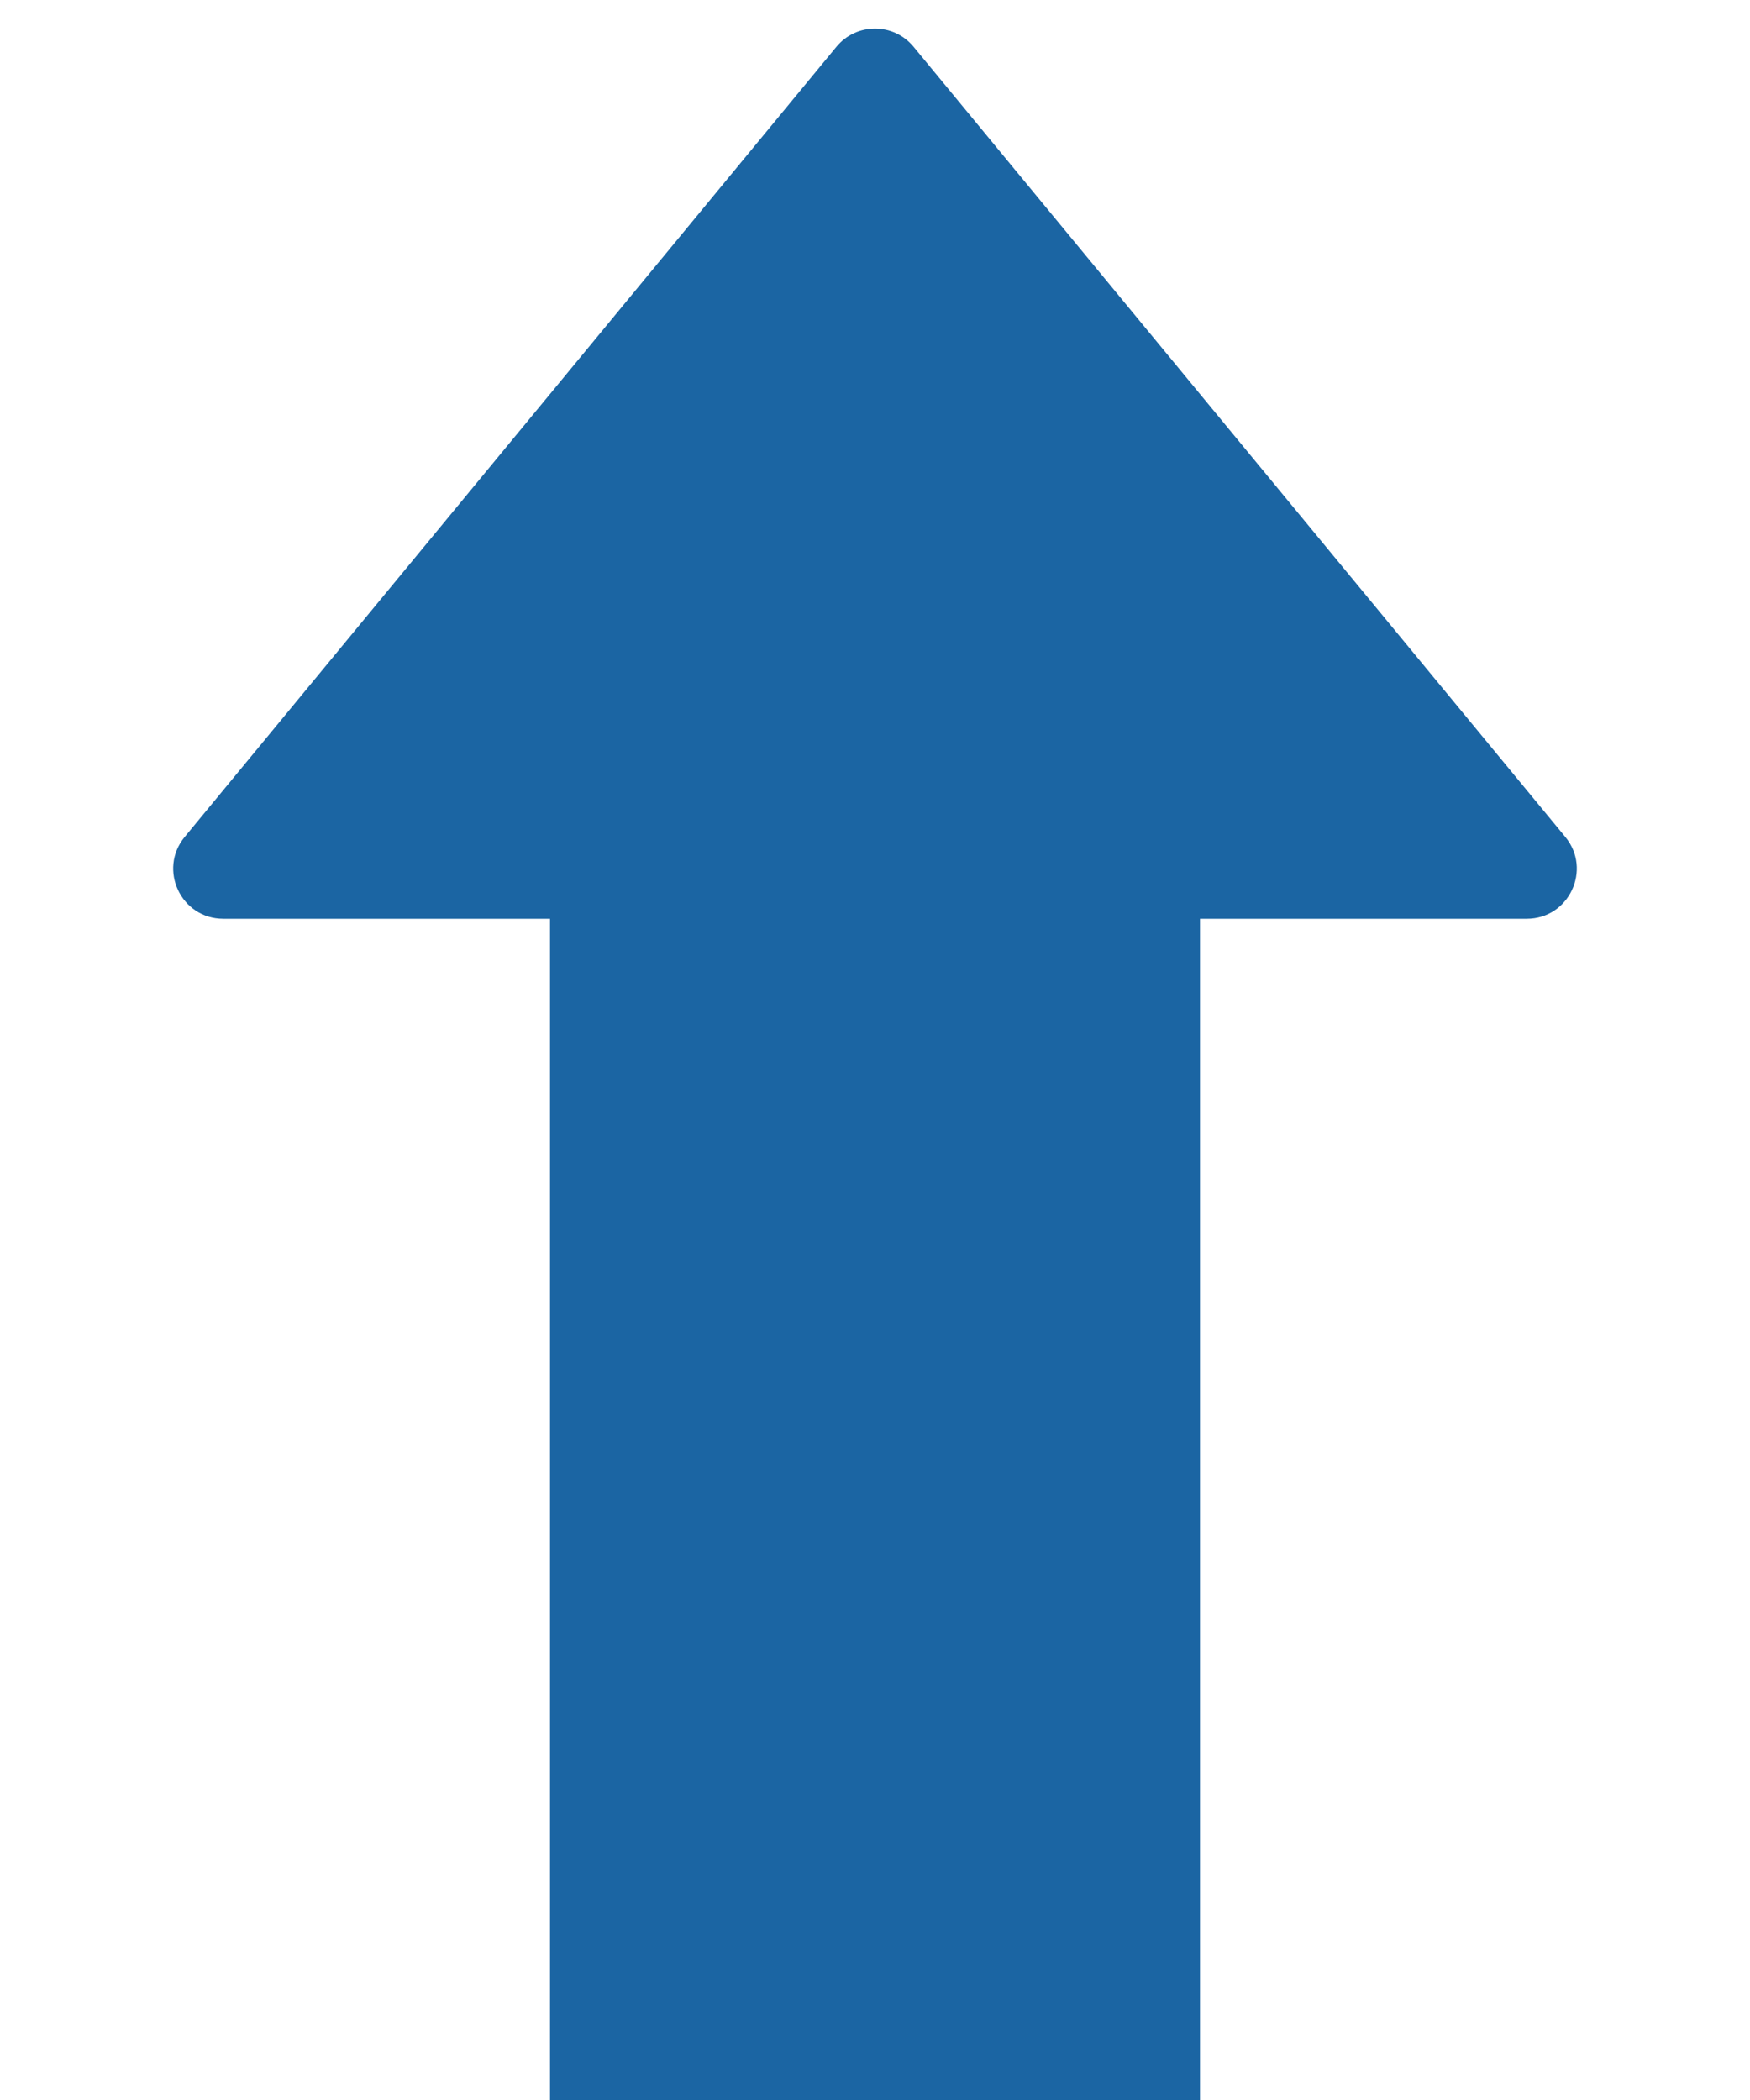 <?xml version="1.0" encoding="UTF-8"?> <svg xmlns="http://www.w3.org/2000/svg" width="70" height="84" viewBox="0 0 70 84" fill="none"><path d="M33.457 1.871C34.257 0.901 35.743 0.901 36.543 1.871L62.612 33.477C63.688 34.782 62.76 36.75 61.069 36.75H8.931C7.24 36.75 6.312 34.782 7.388 33.477L33.457 1.871Z" fill="#1B65A3"></path><rect x="22" y="33" width="26" height="51" fill="#1B65A3"></rect></svg> 